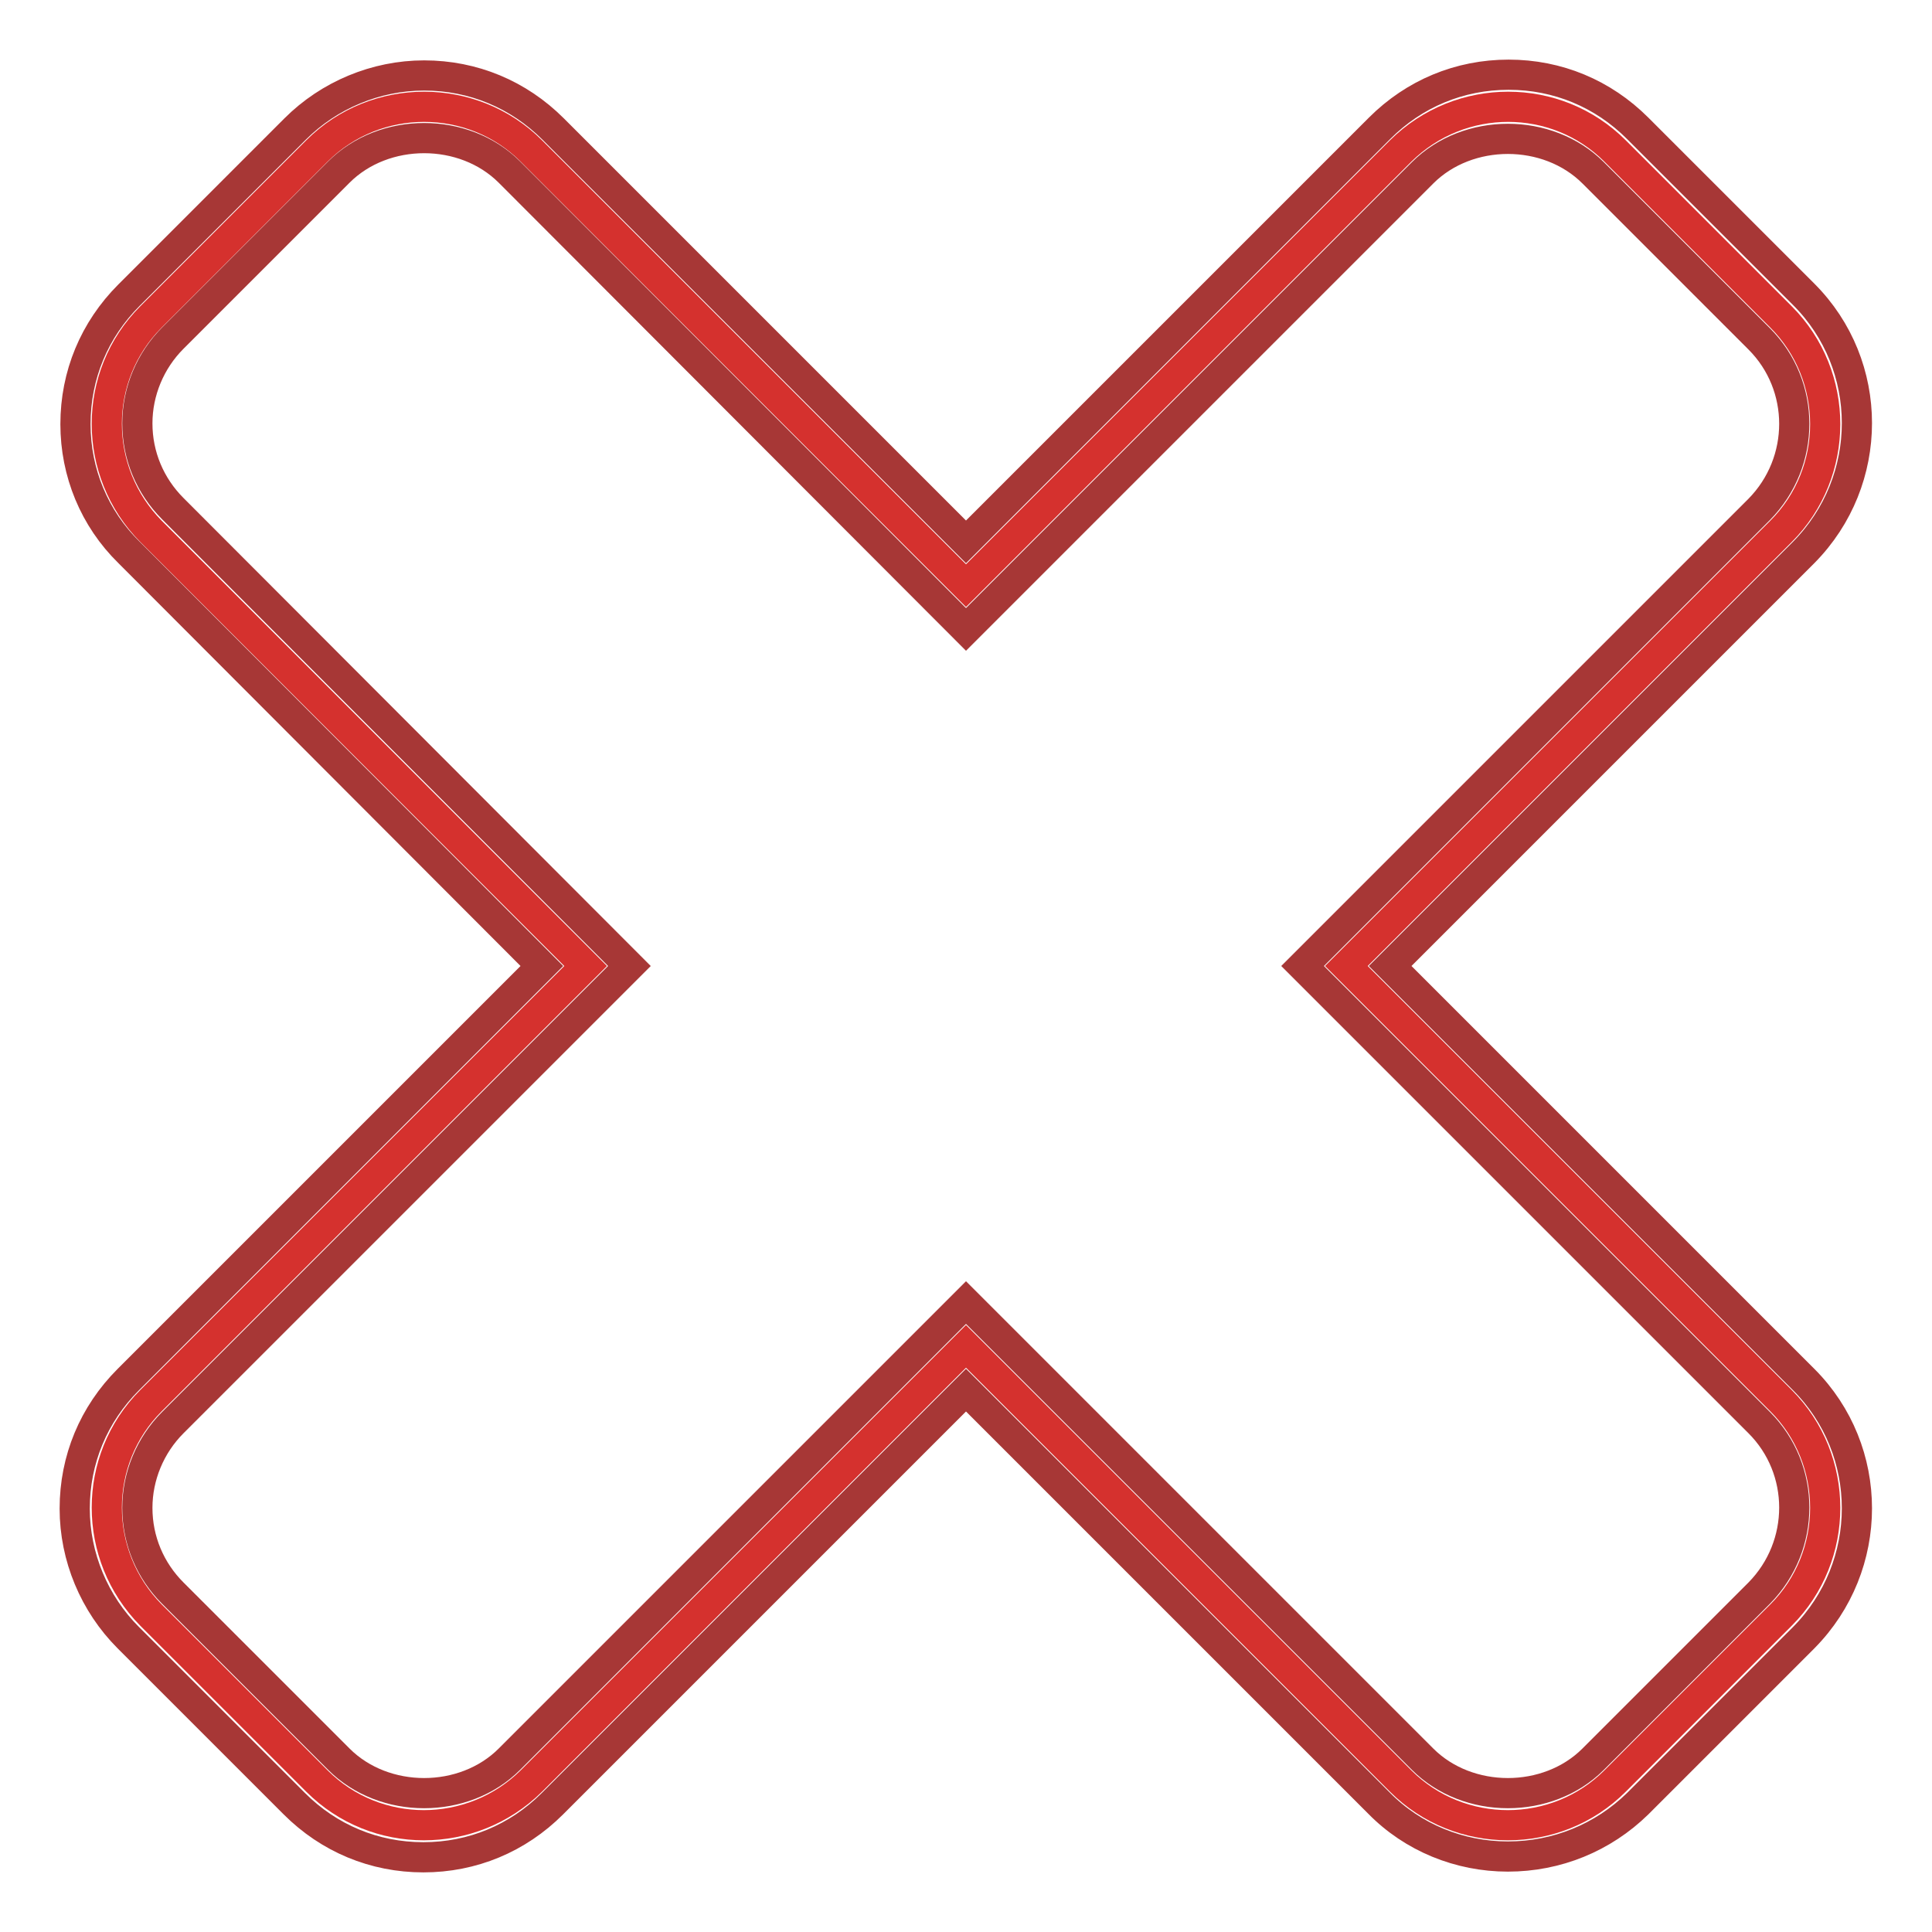 <?xml version="1.0" encoding="utf-8"?>
<!-- Svg Vector Icons : http://www.onlinewebfonts.com/icon -->
<!DOCTYPE svg PUBLIC "-//W3C//DTD SVG 1.1//EN" "http://www.w3.org/Graphics/SVG/1.1/DTD/svg11.dtd">
<svg version="1.1" xmlns="http://www.w3.org/2000/svg" xmlns:xlink="http://www.w3.org/1999/xlink" x="0px" y="0px" viewBox="0 0 256 256" enable-background="new 0 0 256 256" xml:space="preserve">
<g> <path stroke-width="4" fill-opacity="0" stroke="#d5312e"  d="M178.4,128L236,70.4c7.8-7.8,7.8-20.6,0-28.4l0,0l-22-22c-7.8-7.8-20.5-7.8-28.4,0L128,77.6L70.4,20 c-7.8-7.8-20.6-7.8-28.4,0l0,0L20,42c-7.8,7.8-7.8,20.5,0,28.4c0,0,0,0,0,0L77.6,128L20,185.6c-7.8,7.8-7.8,20.5,0,28.4 c0,0,0,0,0,0l22,22c7.8,7.8,20.5,7.8,28.4,0l57.6-57.6l57.6,57.6c7.8,7.8,20.6,7.8,28.4,0l22-22c7.8-7.8,7.8-20.6,0-28.4L178.4,128 z"/> <path stroke-width="4" fill-opacity="0" stroke="#a73736"  d="M199.8,246c-6.4,0-12.6-2.5-17.1-7.1L128,184.2l-54.8,54.8c-4.6,4.6-10.6,7.1-17.1,7.1 c-6.5,0-12.5-2.5-17.1-7.1l-22-22c-4.5-4.5-7.1-10.7-7.1-17.1c0-6.5,2.5-12.5,7.1-17.1L71.8,128L17.1,73.2 C12.5,68.7,10,62.6,10,56.2c0-6.5,2.5-12.5,7.1-17.1l22-22c4.5-4.5,10.7-7.1,17.1-7.1c6.5,0,12.5,2.5,17.1,7.1L128,71.8l54.8-54.8 c4.6-4.6,10.6-7.1,17.1-7.1c6.5,0,12.5,2.5,17.1,7.1l22,22c9.4,9.4,9.4,24.7,0,34.2L184.2,128l54.8,54.8c9.4,9.4,9.4,24.7,0,34.2 l-22,22C212.4,243.5,206.3,246,199.8,246z M128,172.6l60.5,60.5c6,6,16.6,6,22.6,0l22-22c6.2-6.3,6.2-16.4,0-22.6L172.6,128 l60.5-60.5c6.2-6.3,6.2-16.4,0-22.6l-22-22c-6-6-16.6-6-22.6,0L128,83.4L67.5,22.8c-6-6-16.6-6-22.6,0l-22,22 c-3,3-4.7,7.1-4.7,11.3c0,4.3,1.7,8.3,4.7,11.3L83.4,128l-60.5,60.5c-3,3-4.7,7.1-4.7,11.3c0,4.3,1.7,8.3,4.7,11.3l22,22 c6,6,16.6,6,22.6,0L128,172.6L128,172.6z"/></g>
</svg>
